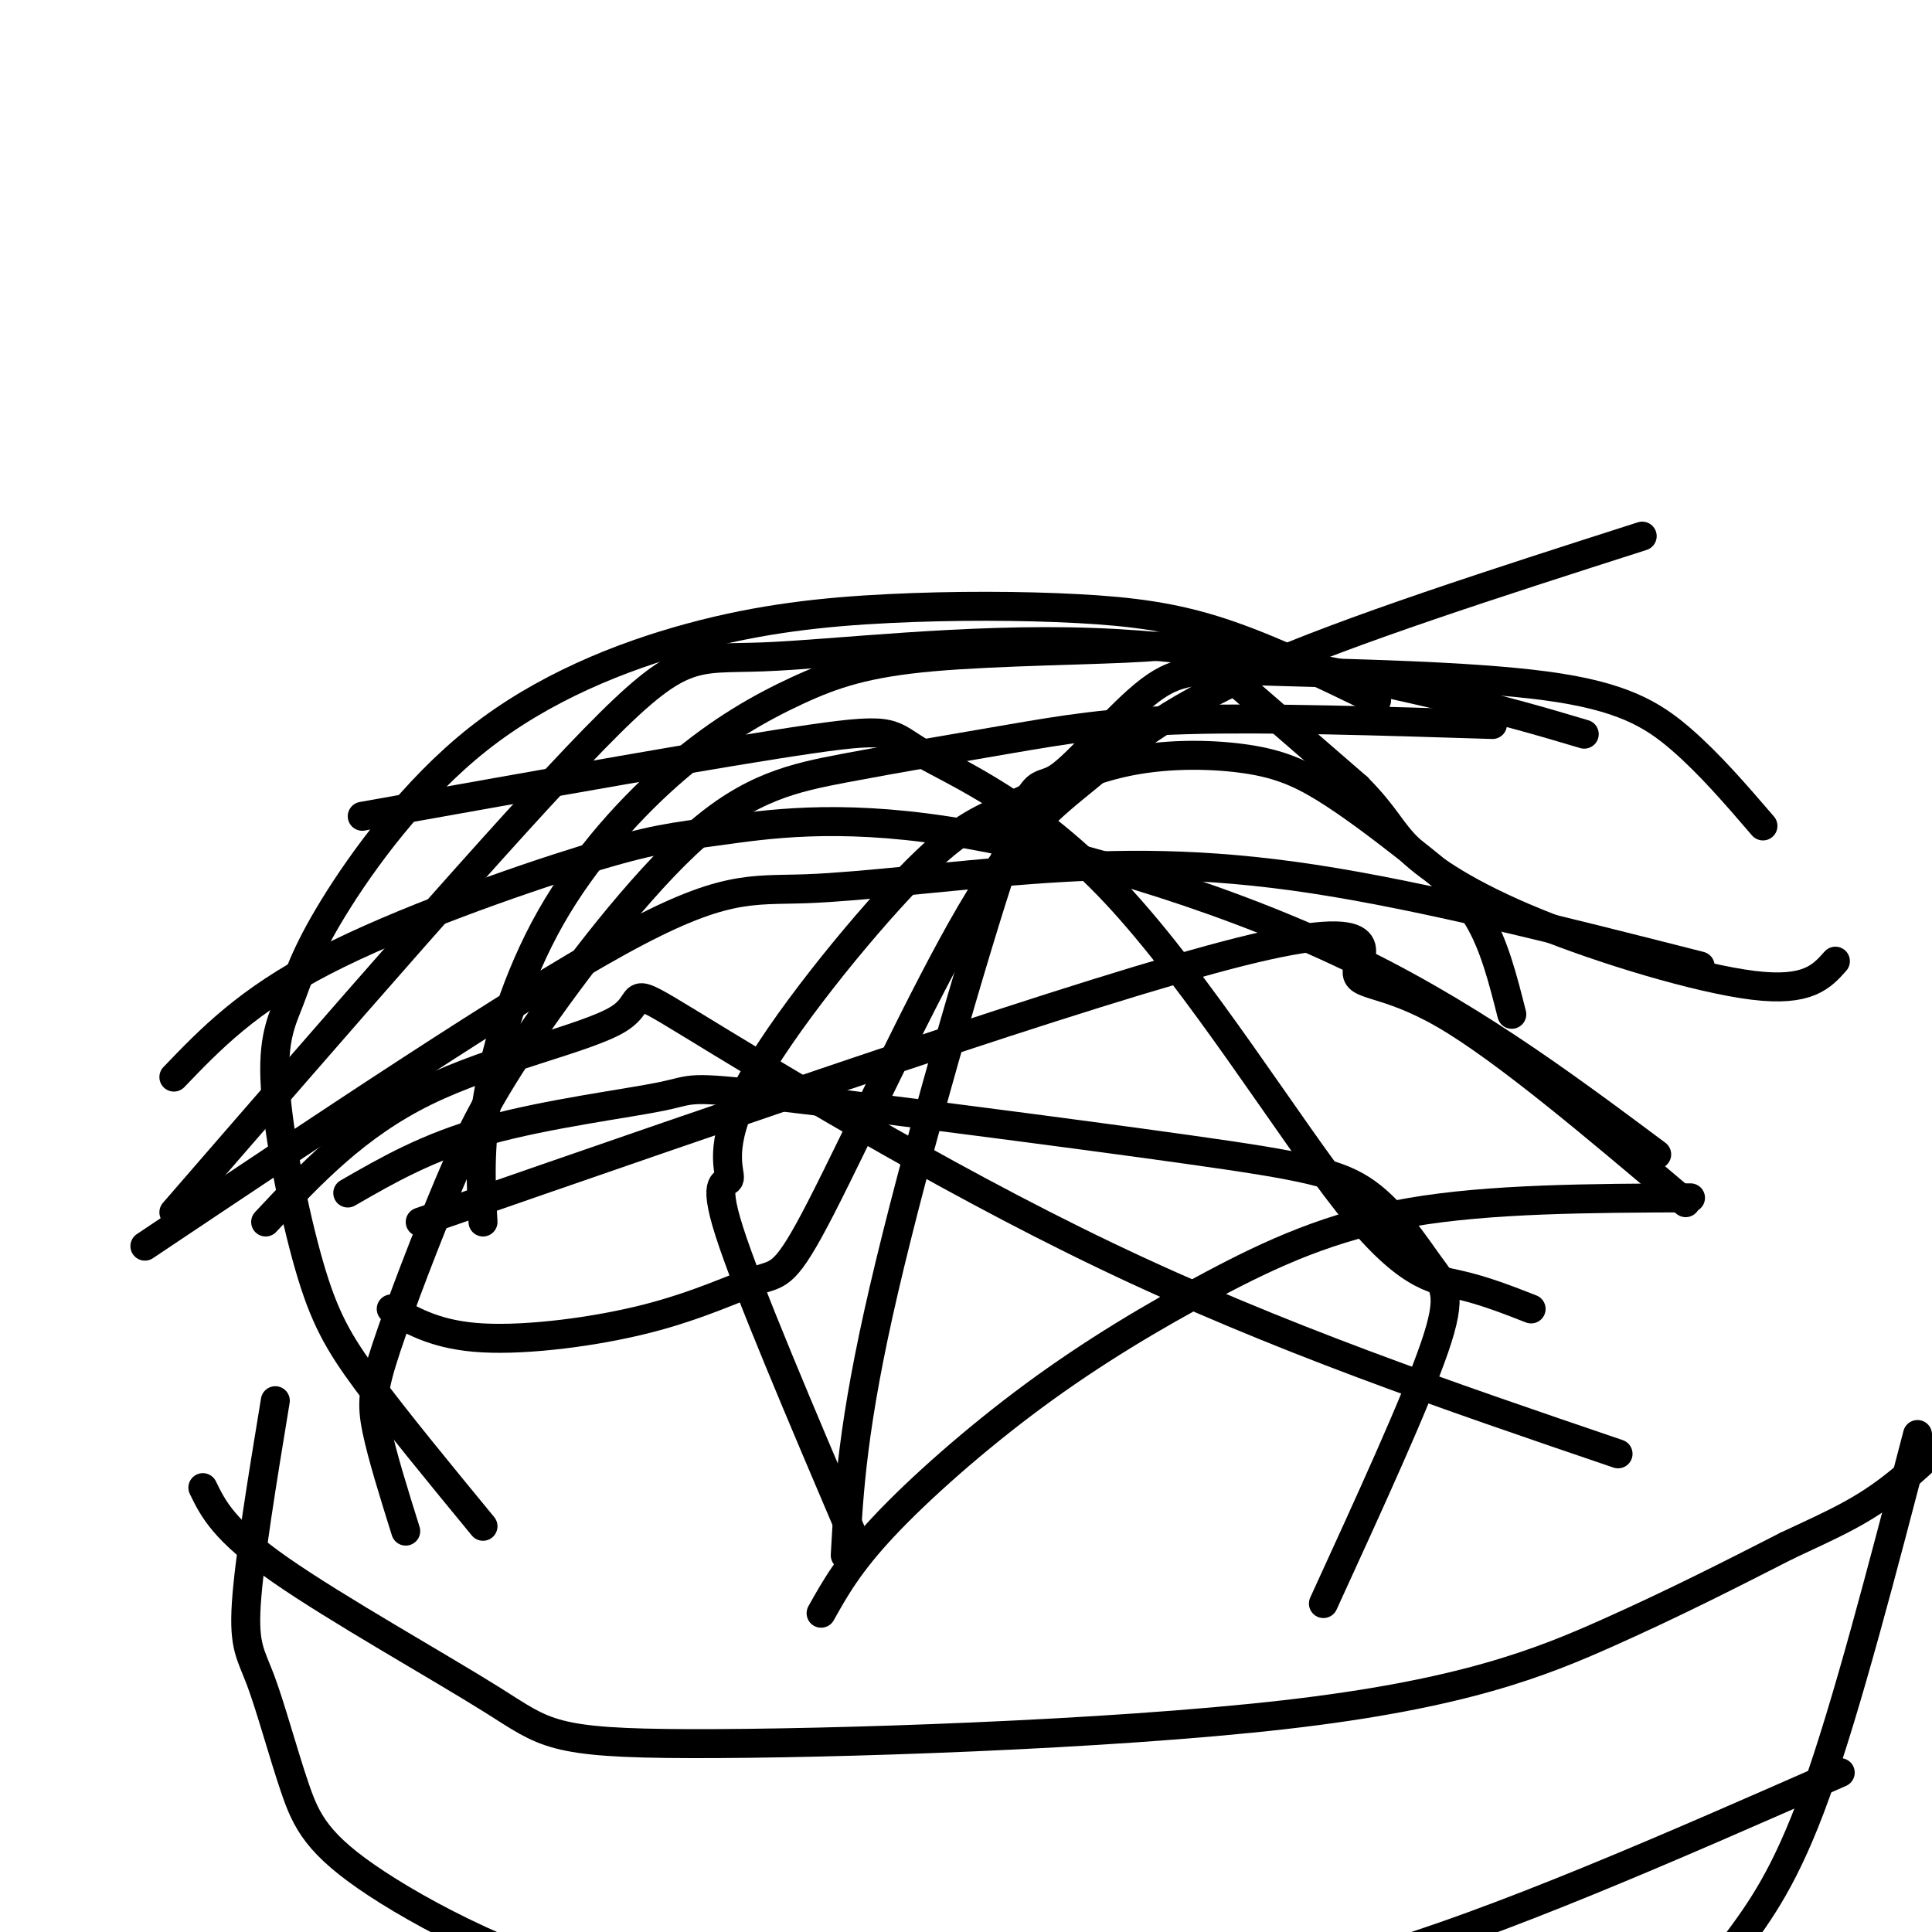 <svg viewBox='0 0 400 400' version='1.1' xmlns='http://www.w3.org/2000/svg' xmlns:xlink='http://www.w3.org/1999/xlink'><g fill='none' stroke='#000000' stroke-width='6' stroke-linecap='round' stroke-linejoin='round'><path d='M100,253c-0.427,-7.624 -0.855,-15.247 1,-26c1.855,-10.753 5.991,-24.634 13,-37c7.009,-12.366 16.890,-23.216 26,-31c9.110,-7.784 17.449,-12.500 25,-16c7.551,-3.500 14.313,-5.784 28,-7c13.687,-1.216 34.300,-1.366 44,-2c9.700,-0.634 8.486,-1.753 14,3c5.514,4.753 17.757,15.376 30,26'/><path d='M281,163c6.220,6.281 6.770,8.982 11,13c4.230,4.018 12.139,9.351 26,15c13.861,5.649 33.675,11.614 45,13c11.325,1.386 14.163,-1.807 17,-5'/><path d='M340,111c-30.344,9.725 -60.688,19.450 -80,28c-19.312,8.550 -27.592,15.924 -35,22c-7.408,6.076 -13.945,10.855 -24,28c-10.055,17.145 -23.628,46.655 -31,61c-7.372,14.345 -8.543,13.526 -13,15c-4.457,1.474 -12.200,5.243 -23,8c-10.800,2.757 -24.657,4.502 -34,4c-9.343,-0.502 -14.171,-3.251 -19,-6'/><path d='M75,169c37.568,-6.708 75.137,-13.415 93,-16c17.863,-2.585 16.021,-1.046 23,3c6.979,4.046 22.778,10.600 40,29c17.222,18.400 35.868,48.646 48,64c12.132,15.354 17.752,15.815 23,17c5.248,1.185 10.124,3.092 15,5'/><path d='M175,322c0.757,-13.545 1.514,-27.091 8,-55c6.486,-27.909 18.701,-70.182 25,-89c6.299,-18.818 6.683,-14.181 11,-17c4.317,-2.819 12.565,-13.092 19,-18c6.435,-4.908 11.055,-4.449 26,-4c14.945,0.449 40.216,0.890 56,3c15.784,2.110 22.081,5.889 28,11c5.919,5.111 11.459,11.556 17,18'/><path d='M352,200c-28.514,-7.247 -57.027,-14.494 -80,-18c-22.973,-3.506 -40.405,-3.270 -58,-2c-17.595,1.270 -35.352,3.573 -47,4c-11.648,0.427 -17.185,-1.021 -39,11c-21.815,12.021 -59.907,37.510 -98,63'/><path d='M177,319c-11.100,-26.058 -22.200,-52.117 -26,-64c-3.800,-11.883 -0.299,-9.591 0,-11c0.299,-1.409 -2.604,-6.521 4,-19c6.604,-12.479 22.714,-32.326 33,-43c10.286,-10.674 14.748,-12.173 21,-15c6.252,-2.827 14.296,-6.980 23,-9c8.704,-2.020 18.070,-1.906 25,-1c6.930,0.906 11.425,2.604 17,6c5.575,3.396 12.232,8.491 18,13c5.768,4.509 10.648,8.431 14,14c3.352,5.569 5.176,12.784 7,20'/><path d='M335,301c-35.250,-12.000 -70.501,-24.000 -106,-41c-35.499,-17.000 -71.247,-39.000 -86,-48c-14.753,-9.000 -8.510,-5.000 -15,-1c-6.490,4.000 -25.711,8.000 -40,15c-14.289,7.000 -23.644,17.000 -33,27'/><path d='M84,317c-2.446,-7.812 -4.892,-15.624 -6,-21c-1.108,-5.376 -0.879,-8.316 2,-17c2.879,-8.684 8.408,-23.112 13,-34c4.592,-10.888 8.247,-18.236 17,-31c8.753,-12.764 22.602,-30.945 34,-41c11.398,-10.055 20.344,-11.984 31,-14c10.656,-2.016 23.023,-4.120 34,-6c10.977,-1.880 20.565,-3.537 37,-4c16.435,-0.463 39.718,0.269 63,1'/><path d='M343,239c-20.023,-14.934 -40.045,-29.868 -66,-42c-25.955,-12.132 -57.841,-21.461 -81,-25c-23.159,-3.539 -37.589,-1.289 -47,0c-9.411,1.289 -13.803,1.616 -28,6c-14.197,4.384 -38.199,12.824 -54,21c-15.801,8.176 -23.400,16.088 -31,24'/><path d='M100,316c-9.014,-10.962 -18.028,-21.924 -24,-30c-5.972,-8.076 -8.903,-13.266 -12,-24c-3.097,-10.734 -6.359,-27.010 -7,-37c-0.641,-9.990 1.338,-13.693 3,-18c1.662,-4.307 3.008,-9.219 9,-19c5.992,-9.781 16.630,-24.431 30,-35c13.370,-10.569 29.472,-17.059 44,-21c14.528,-3.941 27.482,-5.335 41,-6c13.518,-0.665 27.601,-0.602 39,0c11.399,0.602 20.114,1.743 30,5c9.886,3.257 20.943,8.628 32,14'/><path d='M274,332c9.565,-20.880 19.129,-41.761 23,-53c3.871,-11.239 2.047,-12.837 -1,-17c-3.047,-4.163 -7.317,-10.893 -13,-15c-5.683,-4.107 -12.780,-5.592 -37,-9c-24.220,-3.408 -65.564,-8.738 -85,-11c-19.436,-2.262 -16.963,-1.455 -24,0c-7.037,1.455 -23.582,3.559 -36,7c-12.418,3.441 -20.709,8.221 -29,13'/><path d='M170,334c2.871,-5.132 5.742,-10.265 13,-18c7.258,-7.735 18.904,-18.073 31,-27c12.096,-8.927 24.641,-16.442 37,-23c12.359,-6.558 24.531,-12.159 41,-15c16.469,-2.841 37.234,-2.920 58,-3'/><path d='M349,249c-18.798,-15.917 -37.595,-31.833 -50,-39c-12.405,-7.167 -18.417,-5.583 -18,-9c0.417,-3.417 7.262,-11.833 -24,-4c-31.262,7.833 -100.631,31.917 -170,56'/><path d='M36,251c34.380,-39.651 68.759,-79.301 87,-98c18.241,-18.699 20.343,-16.445 35,-17c14.657,-0.555 41.869,-3.919 68,-3c26.131,0.919 51.180,6.120 68,10c16.820,3.880 25.410,6.440 34,9'/><path d='M42,308c2.152,4.421 4.304,8.841 16,17c11.696,8.159 32.935,20.056 44,27c11.065,6.944 11.956,8.933 41,9c29.044,0.067 86.243,-1.790 123,-6c36.757,-4.210 53.074,-10.774 67,-17c13.926,-6.226 25.463,-12.113 37,-18'/><path d='M370,320c9.756,-4.587 15.646,-7.054 23,-13c7.354,-5.946 16.172,-15.370 21,-20c4.828,-4.630 5.665,-4.466 8,-10c2.335,-5.534 6.167,-16.767 10,-28'/><path d='M57,290c-2.708,16.496 -5.416,32.991 -6,42c-0.584,9.009 0.957,10.530 3,16c2.043,5.470 4.589,14.889 7,22c2.411,7.111 4.688,11.915 17,20c12.312,8.085 34.661,19.453 59,24c24.339,4.547 50.670,2.274 77,0'/><path d='M214,414c22.956,-0.044 41.844,-0.156 69,-8c27.156,-7.844 62.578,-23.422 98,-39'/><path d='M397,297c-7.333,28.167 -14.667,56.333 -21,74c-6.333,17.667 -11.667,24.833 -17,32'/></g>
</svg>